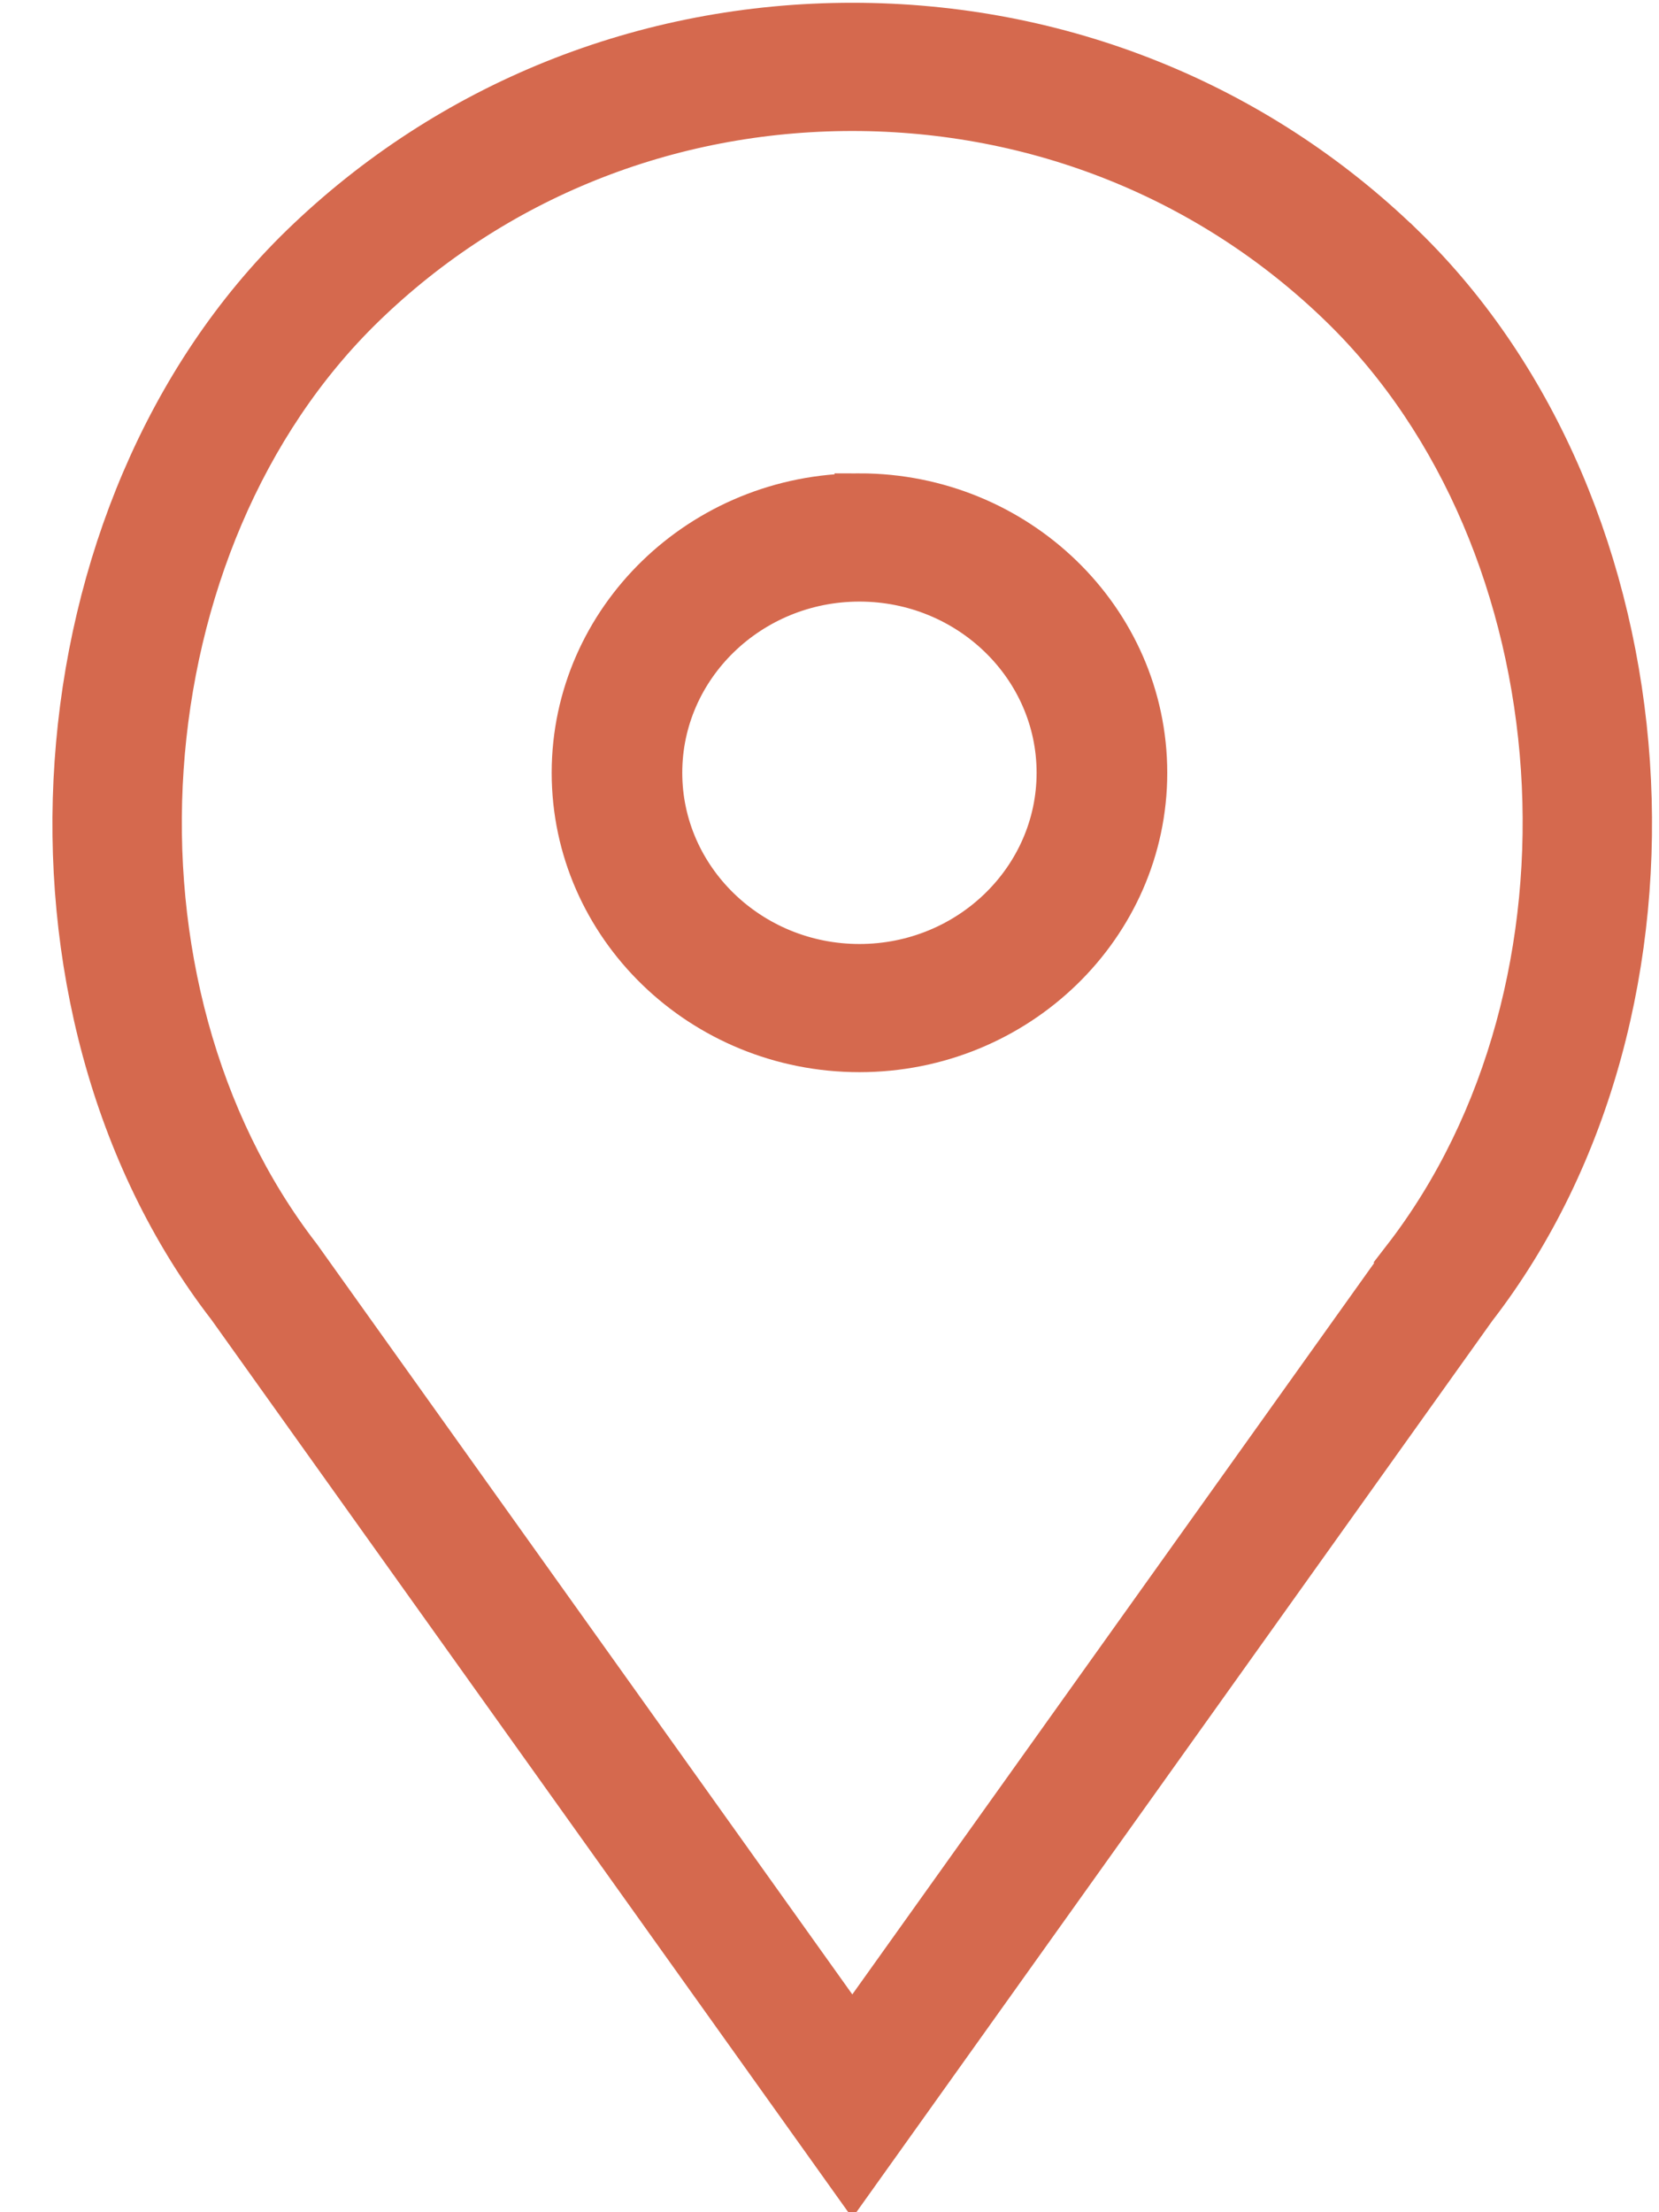 <svg xmlns="http://www.w3.org/2000/svg" width="24" height="32" viewBox="0 0 24 32">
    <g fill="#D5694E" fill-rule="nonzero" stroke="#D5694E" stroke-width=".72">
        <path d="M12.433 7.207c-2.256 0-4.092 1.782-4.092 3.971 0 2.19 1.836 3.971 4.092 3.971 2.256 0 4.093-1.782 4.093-3.97 0-2.19-1.837-3.972-4.093-3.972zm0 6.808c-1.611 0-2.923-1.273-2.923-2.837 0-1.564 1.312-2.836 2.923-2.836 1.612 0 2.923 1.272 2.923 2.836 0 1.564-1.31 2.837-2.923 2.837z"/>
        <path d="M20.257 3.586C18.14 1.532 15.324.4 12.33.4 9.335.4 6.52 1.532 4.402 3.586.484 7.388-.003 14.542 3.348 18.876l8.982 12.586 8.968-12.569c3.365-4.351 2.878-11.505-1.04-15.307zm.093 14.644l-8.02 11.239-8.033-11.257C1.257 14.28 1.693 7.82 5.23 4.388c1.896-1.84 4.418-2.853 7.1-2.853 2.682 0 5.204 1.013 7.1 2.853 3.538 3.432 3.973 9.892.92 13.842z"/>
    </g>
</svg>
